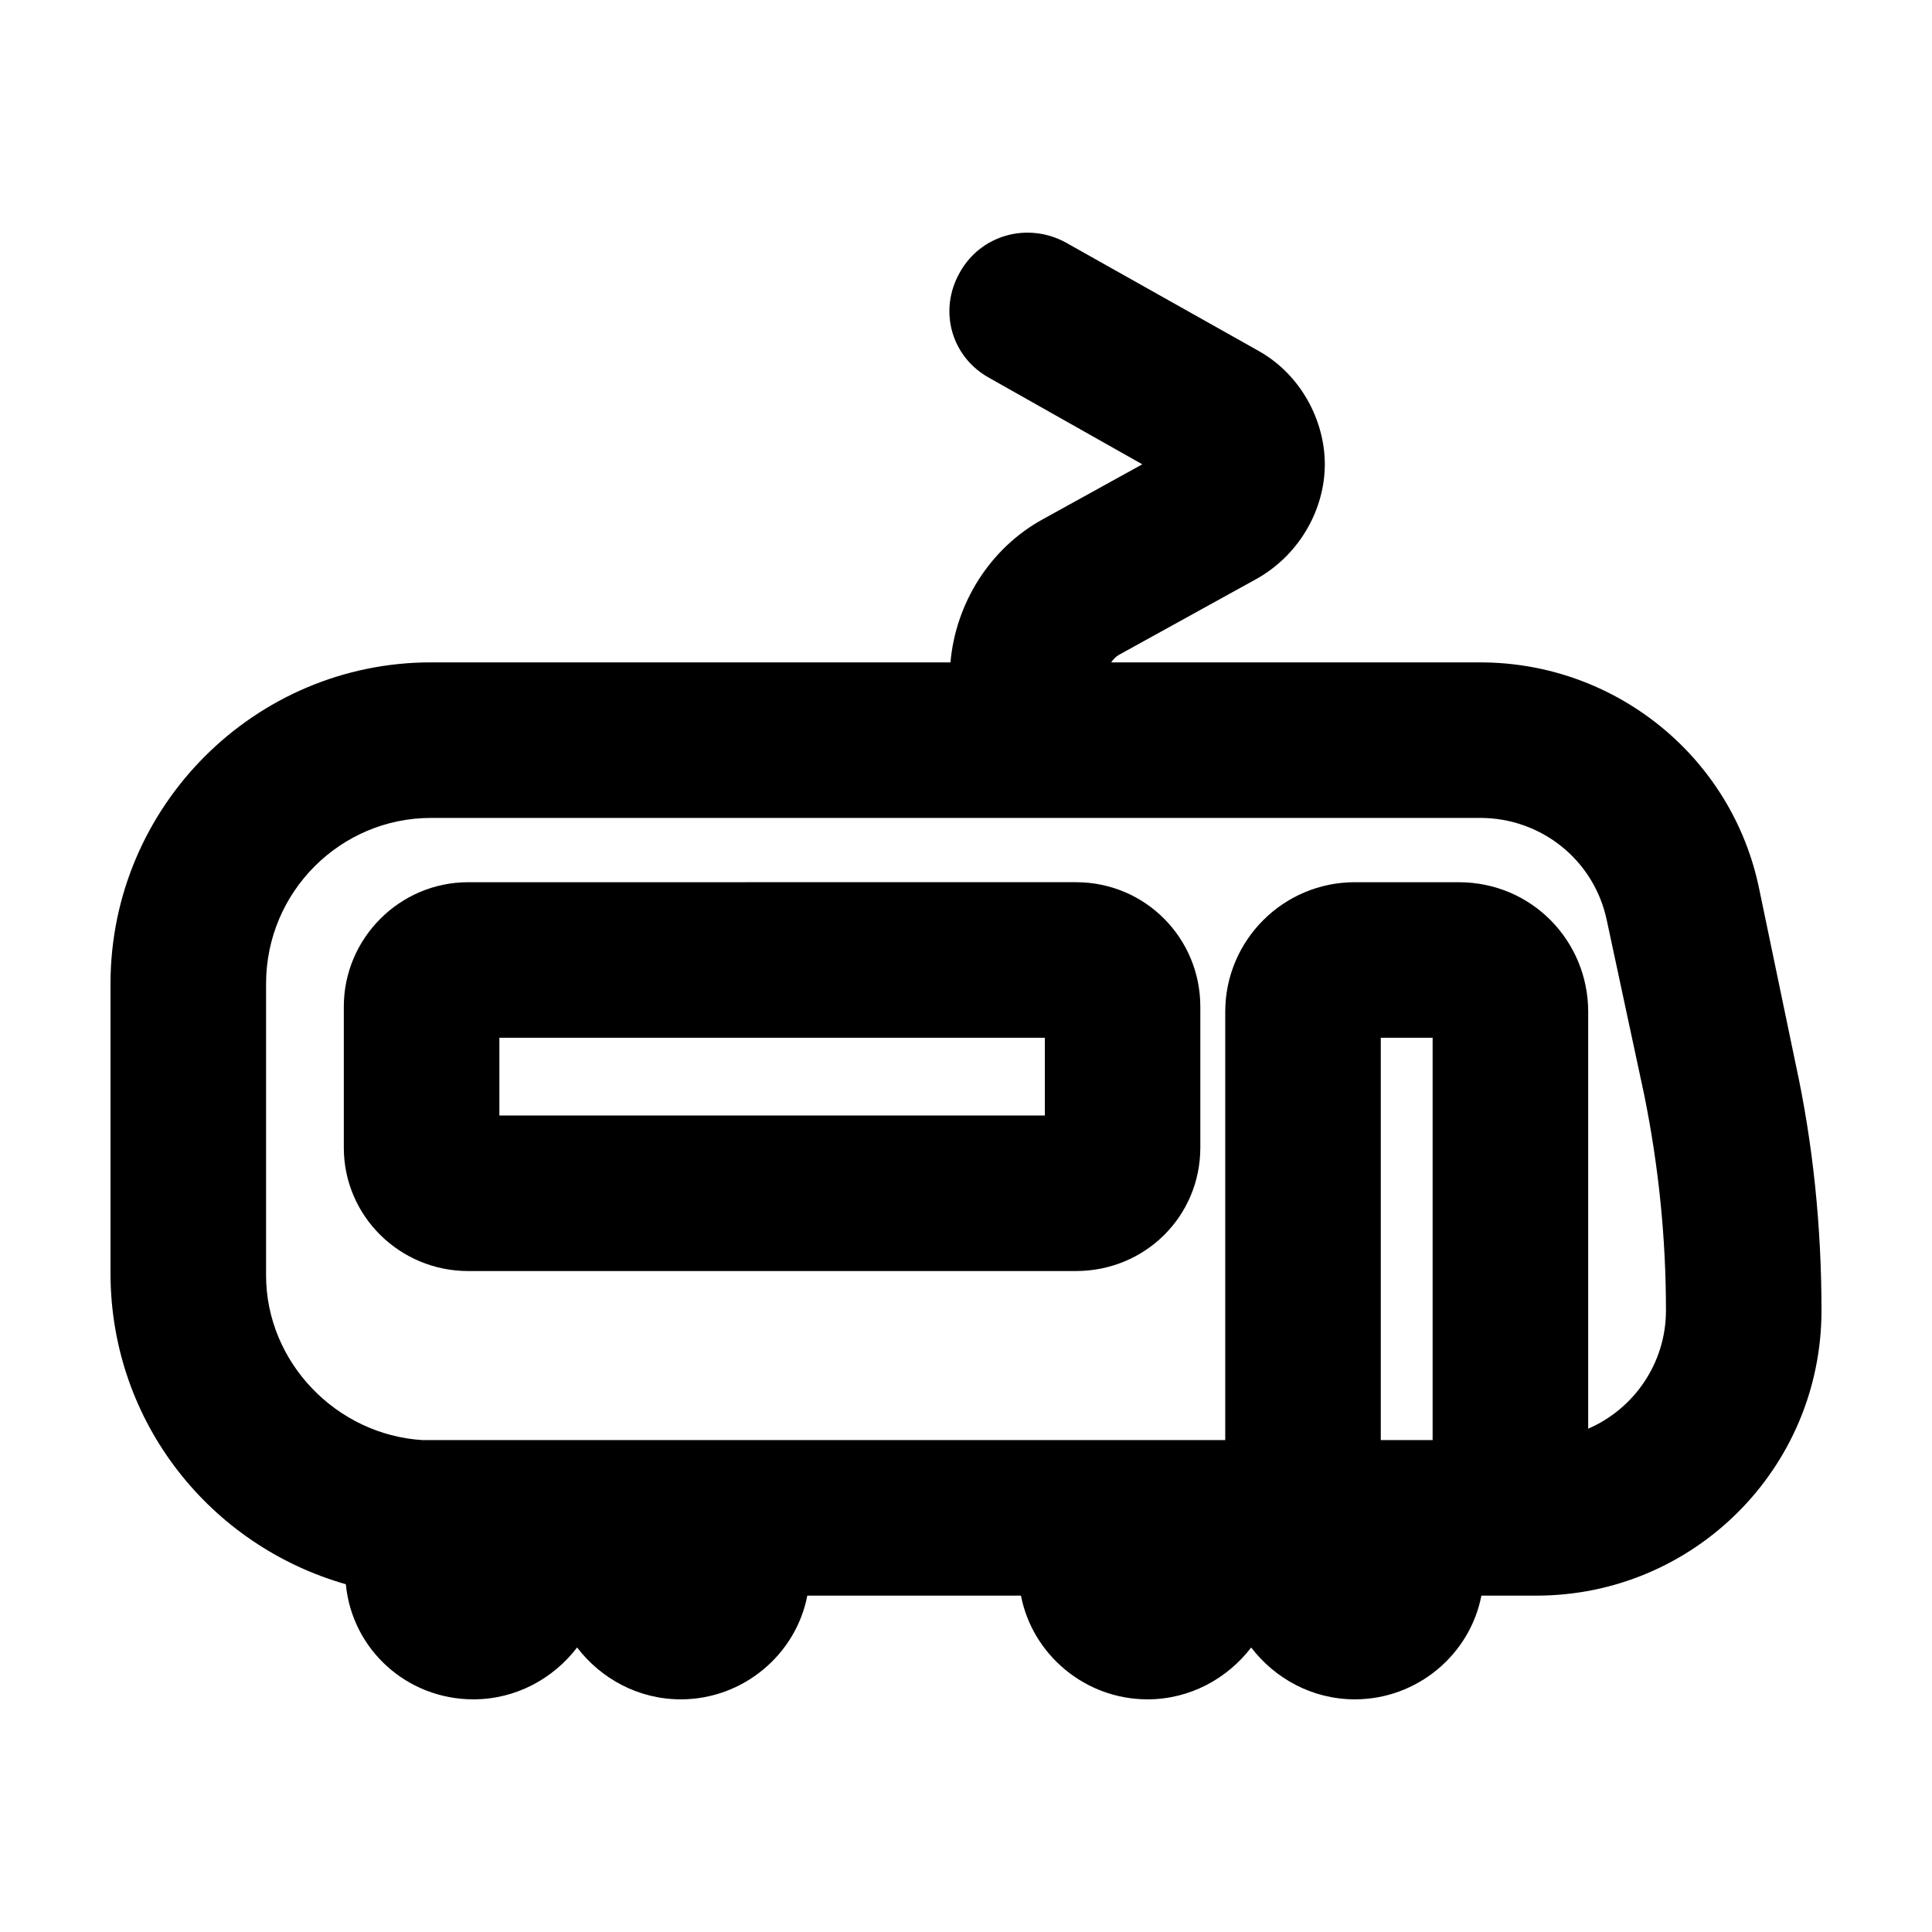 <?xml version="1.0" encoding="UTF-8"?>
<!-- Uploaded to: ICON Repo, www.iconrepo.com, Generator: ICON Repo Mixer Tools -->
<svg fill="#000000" width="800px" height="800px" version="1.1" viewBox="144 144 512 512" xmlns="http://www.w3.org/2000/svg">
 <g>
  <path d="m379.66 377.79h49.465c18.414 0 32.973 14.836 32.973 32.973v37.371c0 18.137-14.566 32.703-32.973 32.703h-49.465l-62.109 0.004h-49.465c-18.137 0-32.973-14.566-32.973-32.703v-37.371c0-18.137 14.836-32.973 32.973-32.973h49.465zm-103.32 61.836h144.55v-20.609l-144.55-0.004z"/>
  <path d="m414.56 566.86h-56.613c-3.023 15.664-17.039 27.484-33.527 27.484-11.266 0-21.16-5.496-27.484-13.738-6.324 8.242-16.211 13.738-27.484 13.738-17.59 0-32.152-13.191-33.801-30.504-35.711-10.168-62.09-42.598-62.367-81.898v-77.219c0-46.992 38.199-85.188 84.918-85.188h137.68c1.375-15.664 10.445-30.23 24.461-37.922l26.379-14.566-40.395-22.809c-10.168-5.496-13.738-17.859-7.969-28.031 5.496-9.895 17.859-13.469 28.031-7.969l50.84 28.582c11.543 6.324 17.859 18.688 17.859 30.23s-6.324 23.633-17.859 30.23l-36.824 20.332c-0.828 0.551-1.375 1.098-1.926 1.926h97.828c35.727 0 66.781 25.008 73.926 60.18l9.617 46.168c4.668 21.43 6.863 43.414 6.863 65.402 0 41.77-33.801 75.57-75.57 75.57h-14.562c-3.023 15.664-17.039 27.484-33.527 27.484-11.266 0-21.16-5.496-27.484-13.738-6.324 8.242-16.211 13.738-27.484 13.738-16.48-0.004-30.496-11.82-33.52-27.484zm109.1-41.223v-106.62h-13.738v106.62zm-267.66 0h212.7v-113.49c0-18.965 15.391-34.352 34.352-34.352h27.484c19.512 0 34.352 15.664 34.352 34.352v110.47c12.09-5.219 20.609-17.312 20.609-31.328 0-19.234-1.926-38.199-5.769-57.156l-9.895-46.168c-3.301-15.941-17.312-27.207-33.527-27.207h-278.1c-23.906 0-43.695 19.512-43.695 43.969v77.219c0 23.086 18.684 42.32 41.492 43.695z"/>
 </g>
</svg>